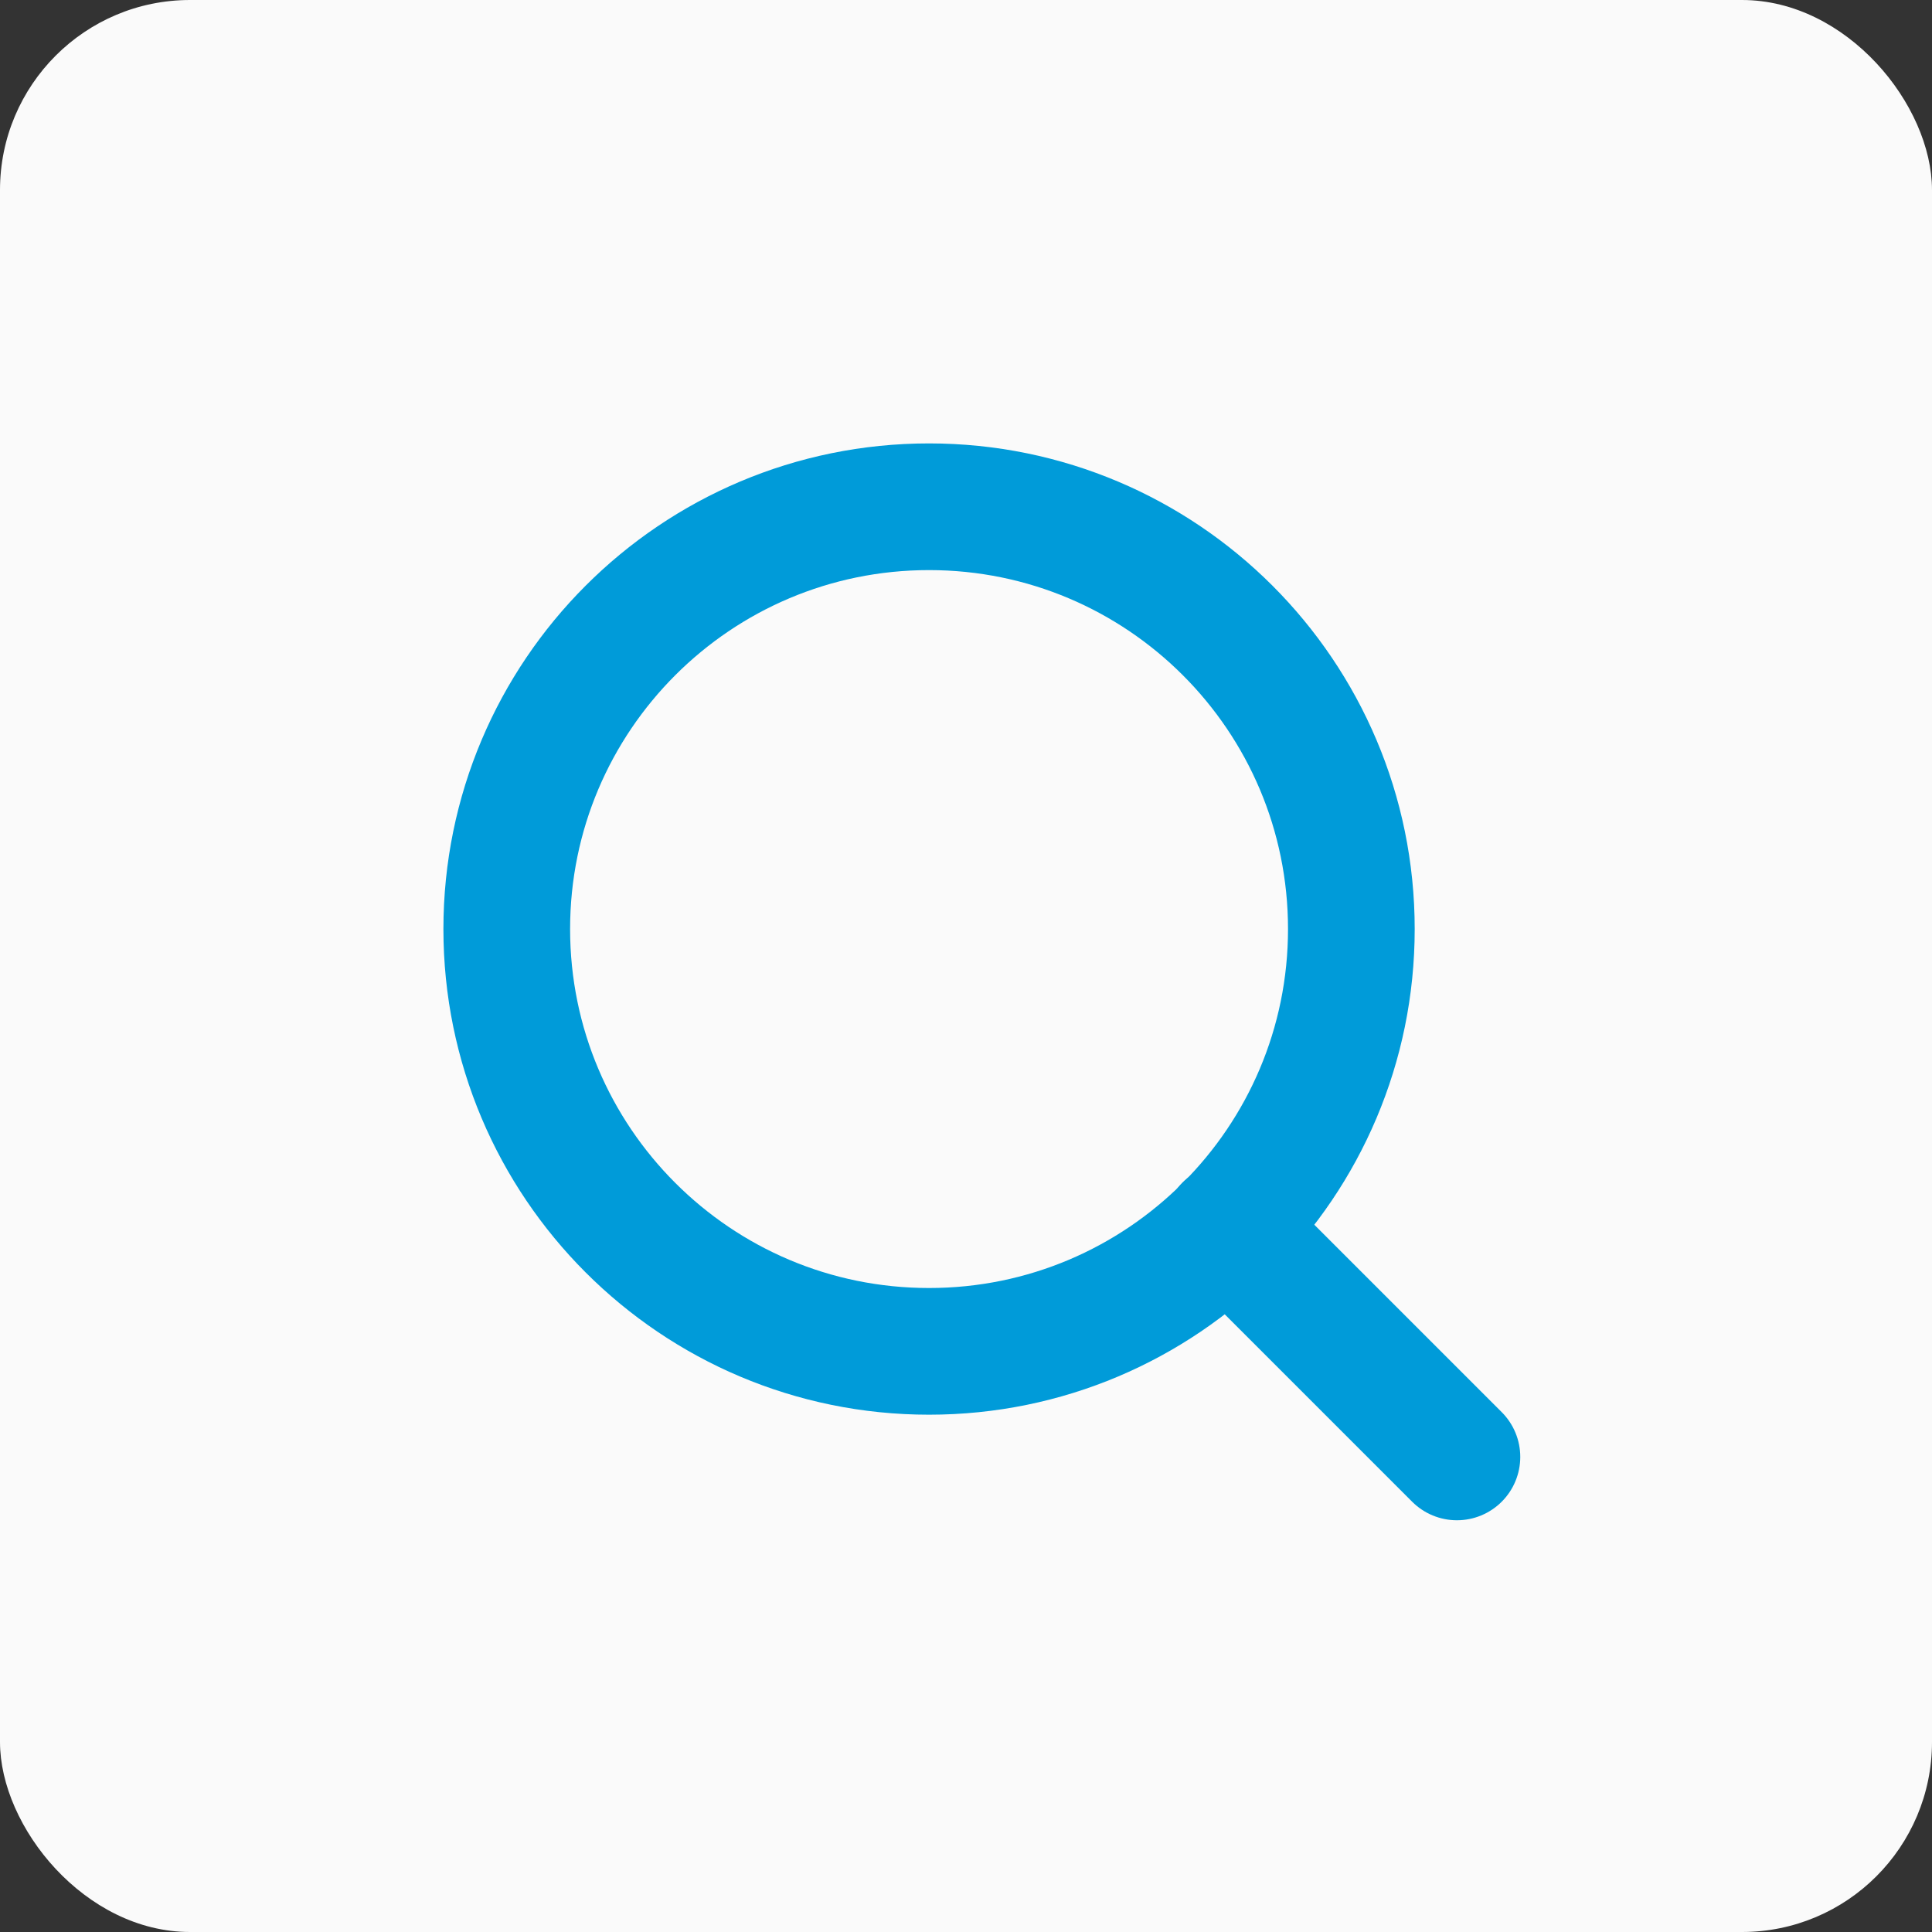 <svg width="61" height="61" viewBox="0 0 61 61" fill="none" xmlns="http://www.w3.org/2000/svg">
<rect x="0" y="0" width="61" height="61" fill="#333333" stroke="none"/>
<rect width="61" height="61" rx="6" fill="#FAFAFA"/>
<path d="M29.333 42.667C36.697 42.667 42.667 36.697 42.667 29.333C42.667 21.97 36.697 16 29.333 16C21.97 16 16 21.97 16 29.333C16 36.697 21.97 42.667 29.333 42.667Z" stroke="#009BD9" stroke-width="4" stroke-linecap="round" stroke-linejoin="round"/>
<path d="M46 46L38.75 38.75" stroke="#009BD9" stroke-width="4" stroke-linecap="round" stroke-linejoin="round"/>
</svg>
